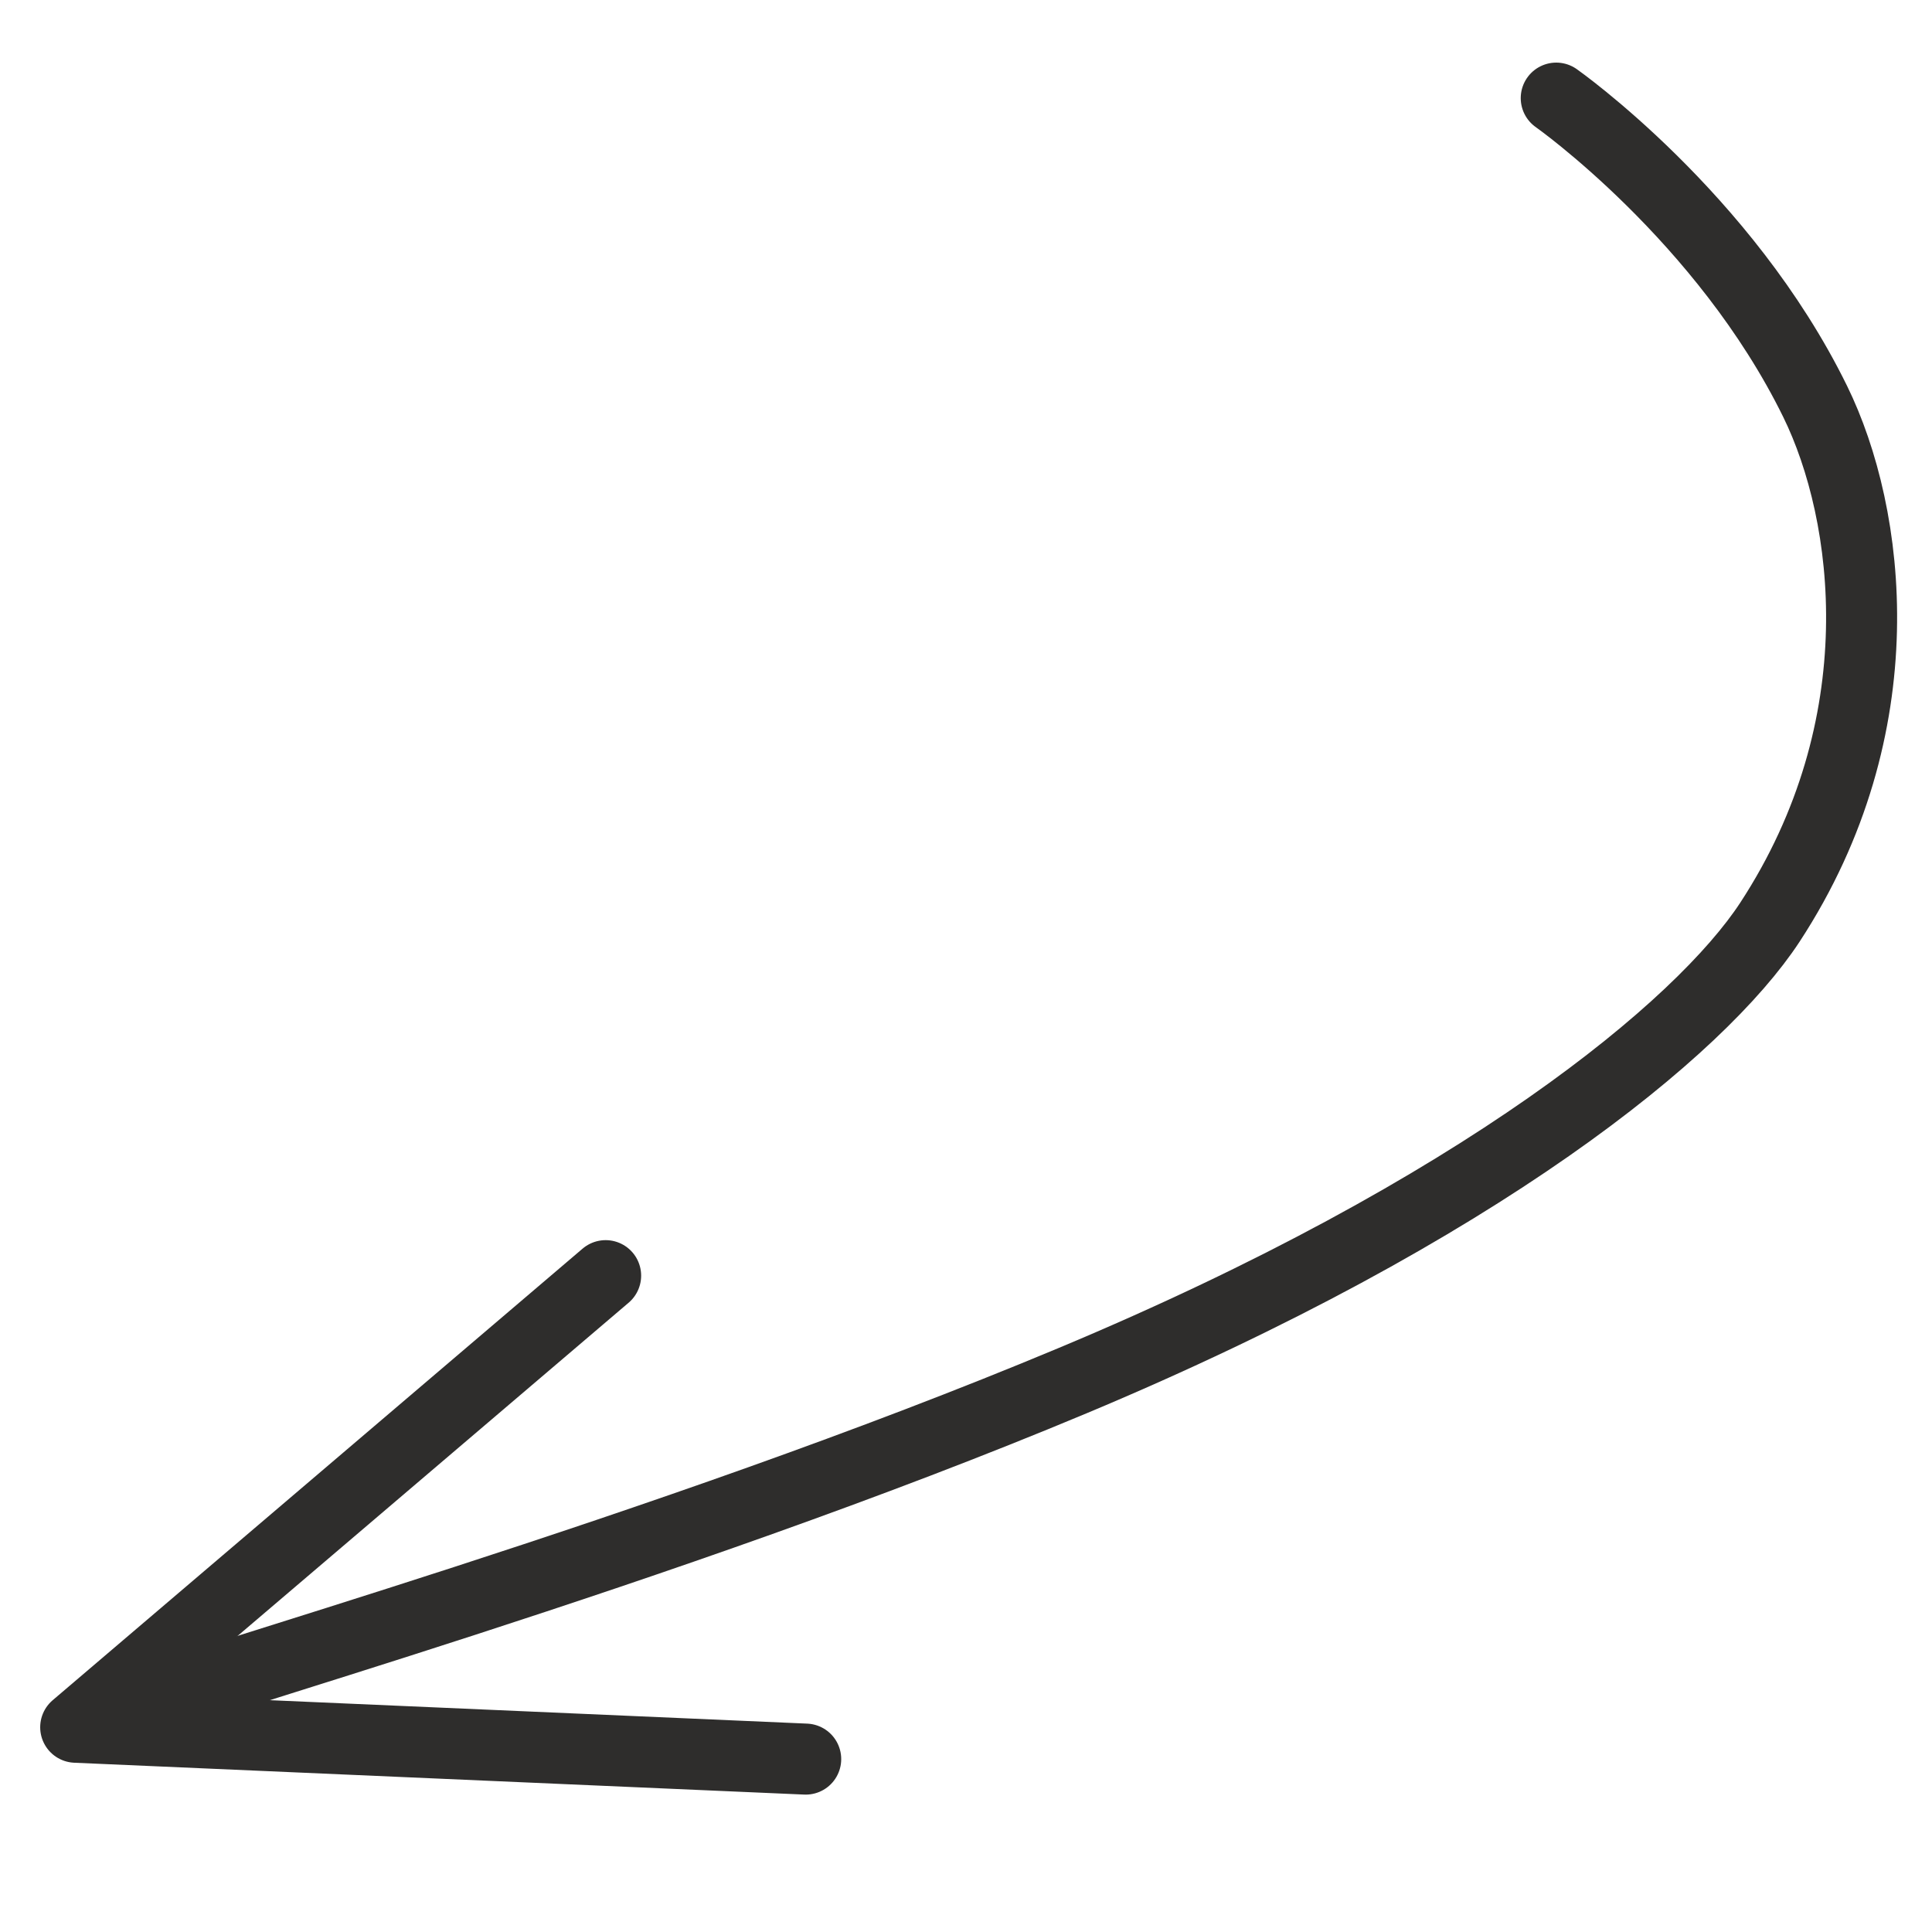<svg id="Vrstva_1" data-name="Vrstva 1" xmlns="http://www.w3.org/2000/svg" viewBox="0 0 256 256"><defs><style>.cls-1{fill:none;stroke:#2e2d2c;stroke-linecap:round;stroke-linejoin:round;stroke-width:9.41px;}</style></defs><path class="cls-1" d="M206.21,13S228.5,28.69,240.52,53.2c7.35,15,11,43-6,69-9.17,14-38.22,38.09-92.41,60.75-53.78,22.5-118.5,40.53-127.38,44.31"/><polyline class="cls-1" points="80.25 169.03 10.03 228.87 106.76 233.09"/></svg>